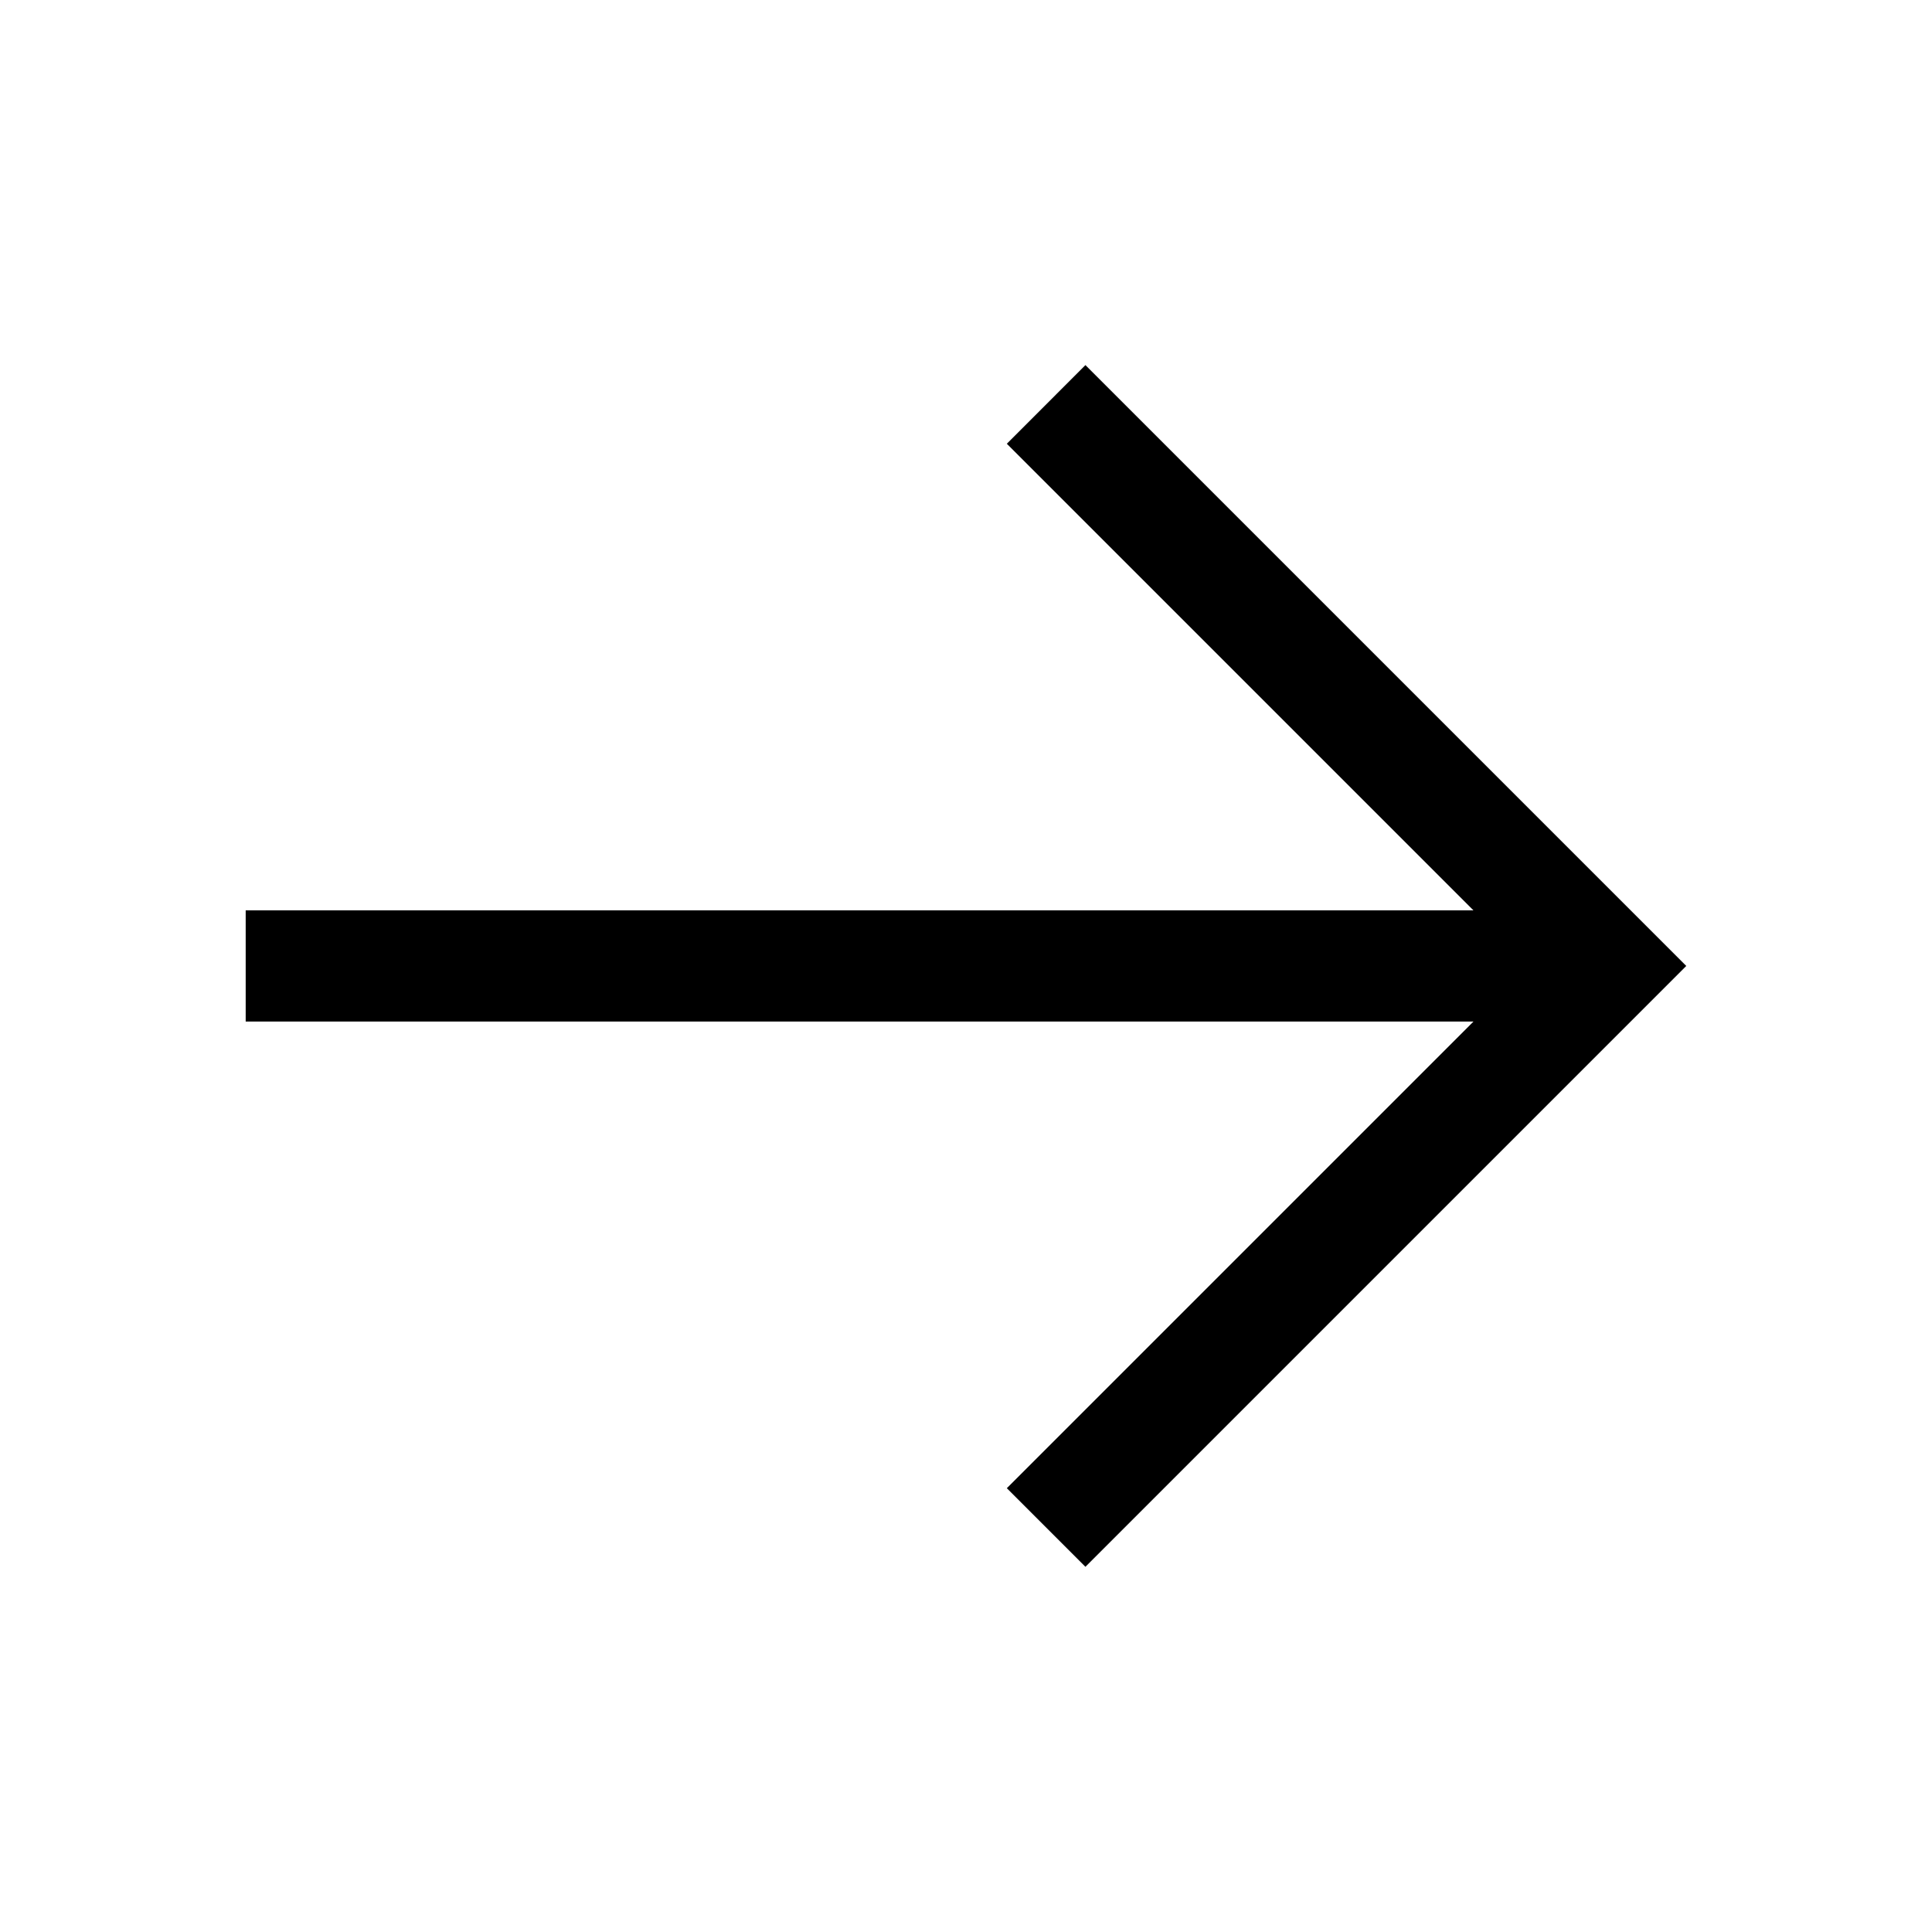 <?xml version="1.0" encoding="UTF-8"?>
<!-- Uploaded to: ICON Repo, www.iconrepo.com, Generator: ICON Repo Mixer Tools -->
<svg fill="#000000" width="800px" height="800px" version="1.1" viewBox="144 144 512 512" xmlns="http://www.w3.org/2000/svg">
 <path d="m410.82 261.6 123.66 123.66h-325.37v29.465h325.37l-123.66 123.66 20.828 20.832 159.23-159.23-159.23-159.23z"/>
</svg>